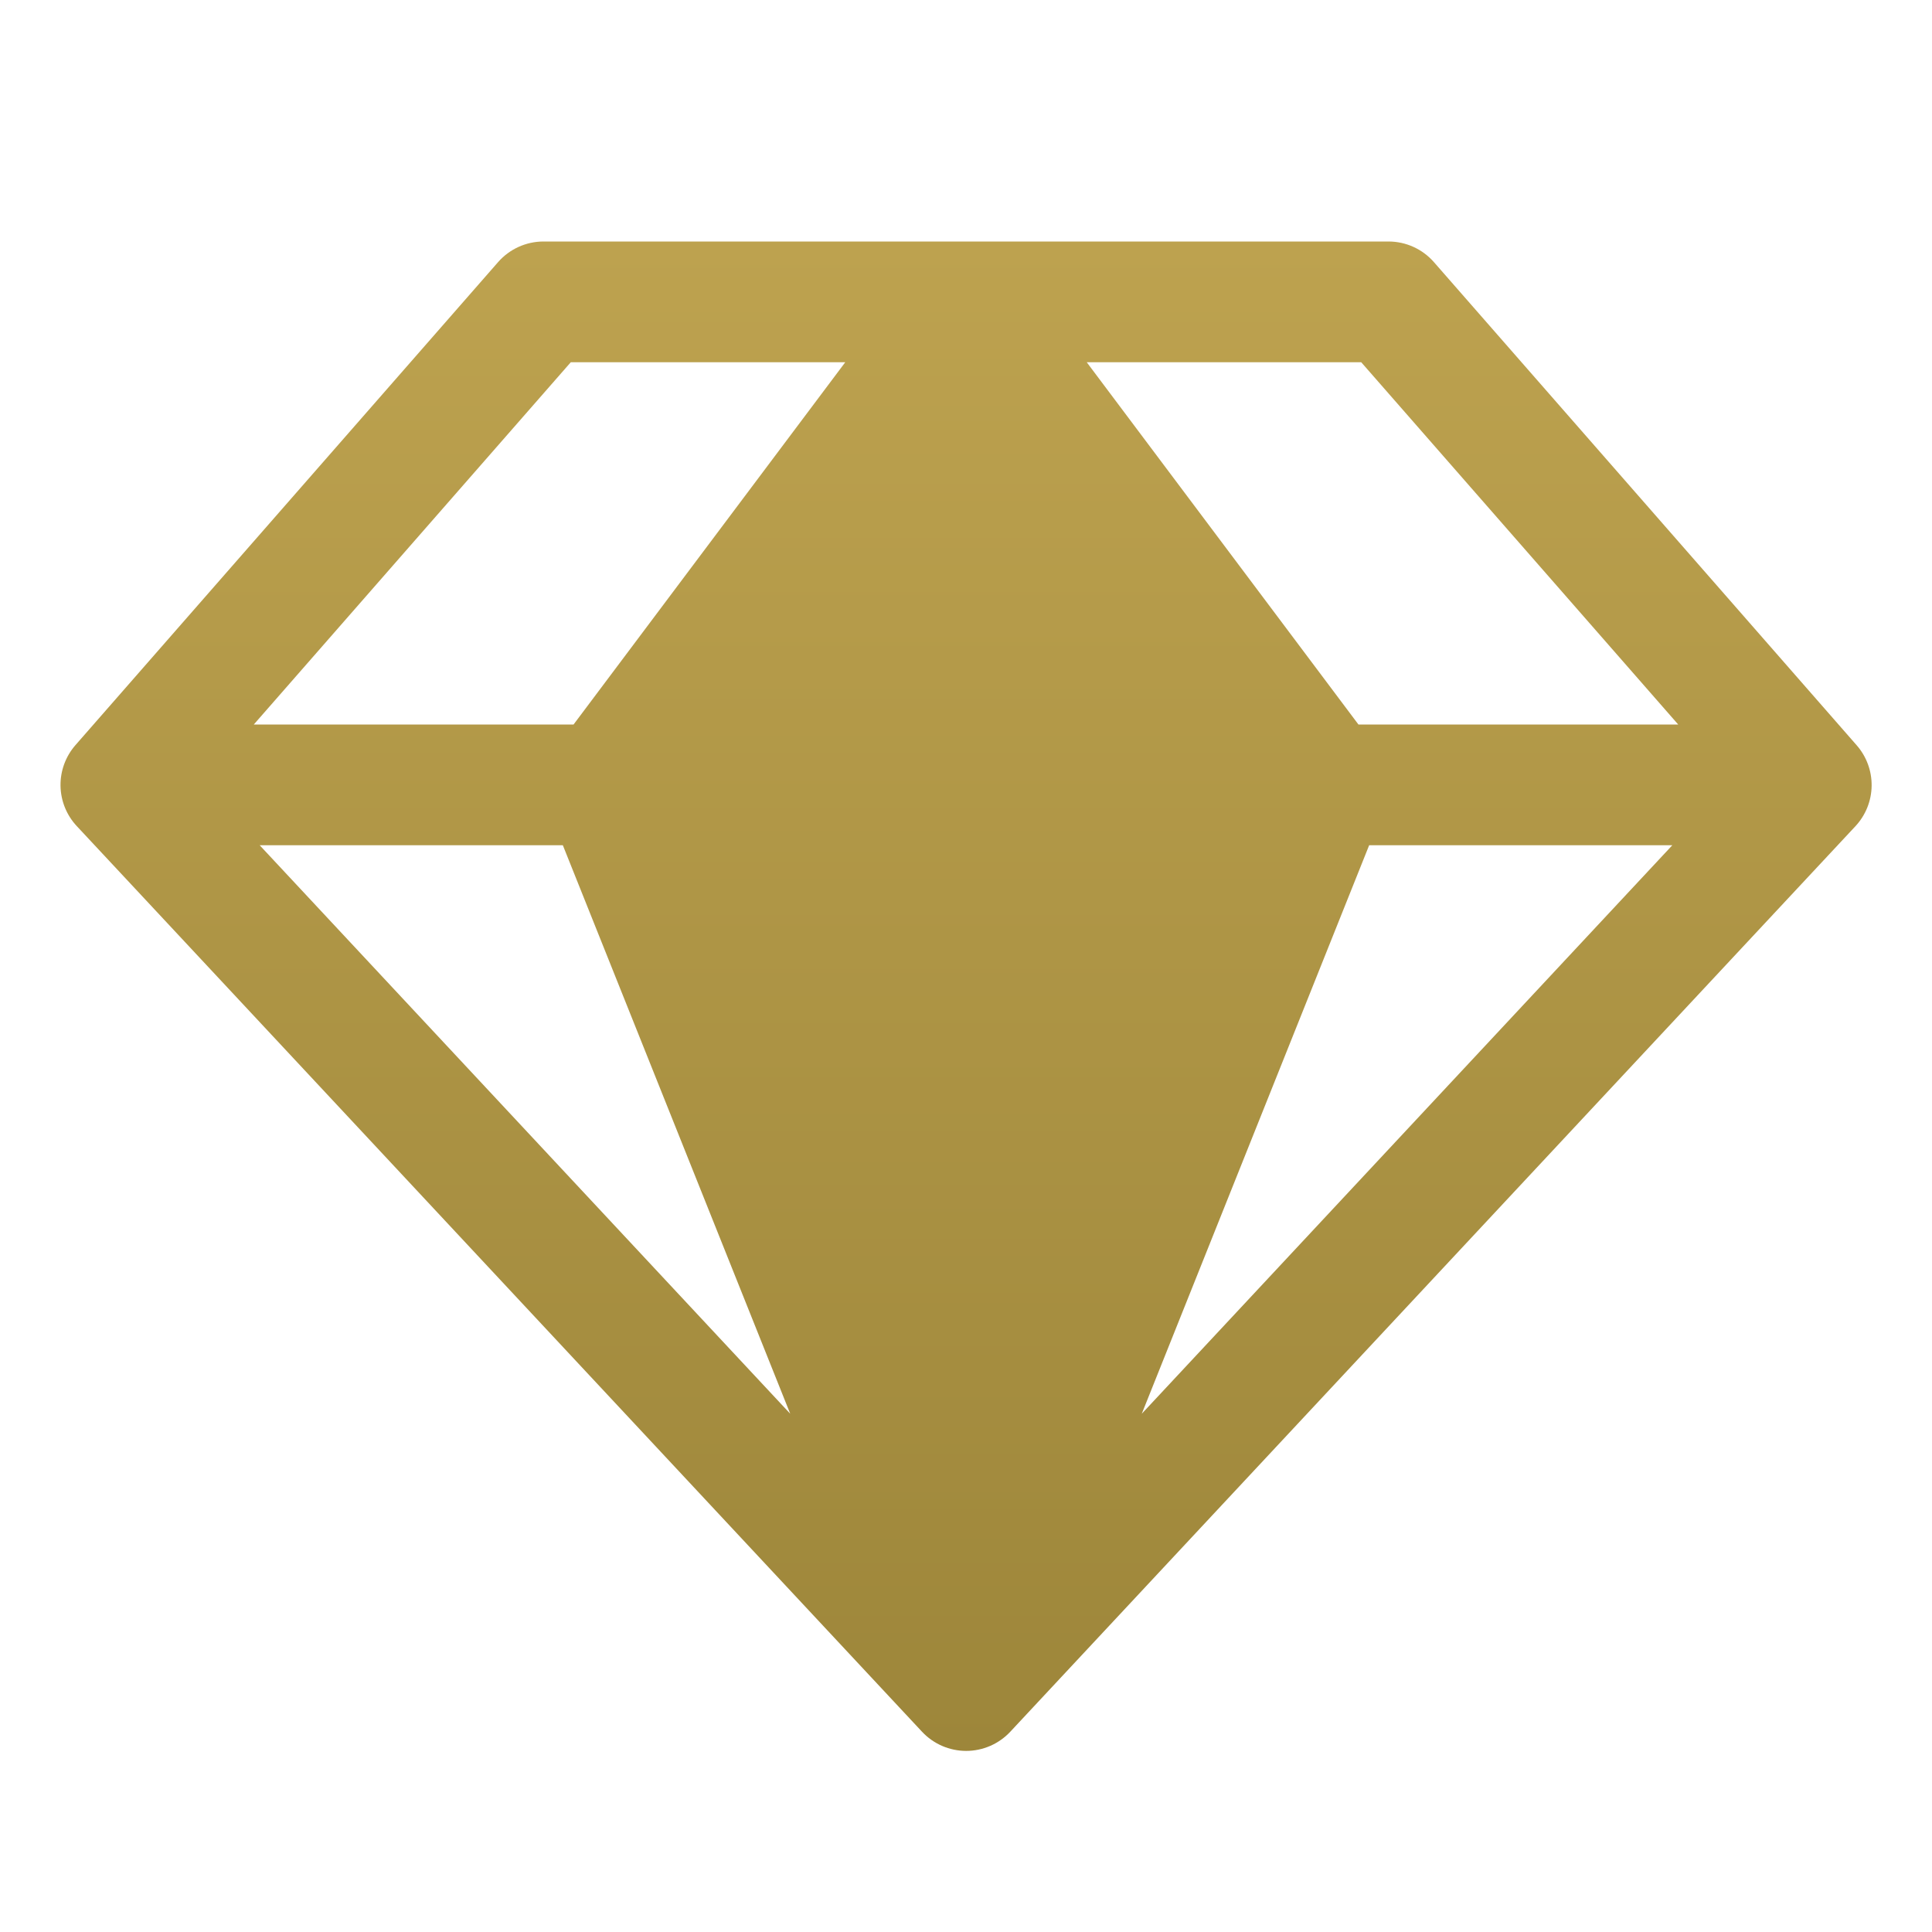 <svg width="256" height="256" viewBox="0 0 256 256" fill="none" xmlns="http://www.w3.org/2000/svg">
<path d="M246 98.73L190 34.73C189.251 33.875 188.329 33.189 187.294 32.718C186.26 32.248 185.137 32.003 184 32H72C70.863 32.003 69.74 32.248 68.706 32.718C67.671 33.189 66.749 33.875 66 34.73L10 98.73C8.694 100.222 7.988 102.145 8.019 104.128C8.05 106.11 8.817 108.011 10.17 109.46L122.17 229.46C122.919 230.262 123.824 230.902 124.831 231.34C125.837 231.777 126.923 232.003 128.02 232.003C129.117 232.003 130.203 231.777 131.209 231.34C132.216 230.902 133.122 230.262 133.87 229.46L245.87 109.46C247.217 108.006 247.977 106.103 248.001 104.12C248.025 102.137 247.312 100.217 246 98.73ZM222.37 96H180L144 48H180.37L222.37 96ZM74.58 112L104.71 187.33L34.41 112H74.58ZM181.42 112H221.59L151.29 187.33L181.42 112ZM75.63 48H112L76 96H33.63L75.63 48Z" fill="url(#paint0_linear_4017_5)"/>
<defs>
<linearGradient id="paint0_linear_4017_5" x1="128.01" y1="32" x2="128.01" y2="232.003" gradientUnits="userSpaceOnUse">
<stop stop-color="#BDA24F"/>
<stop offset="1" stop-color="#9D863A"/>
</linearGradient>
</defs>
</svg>
